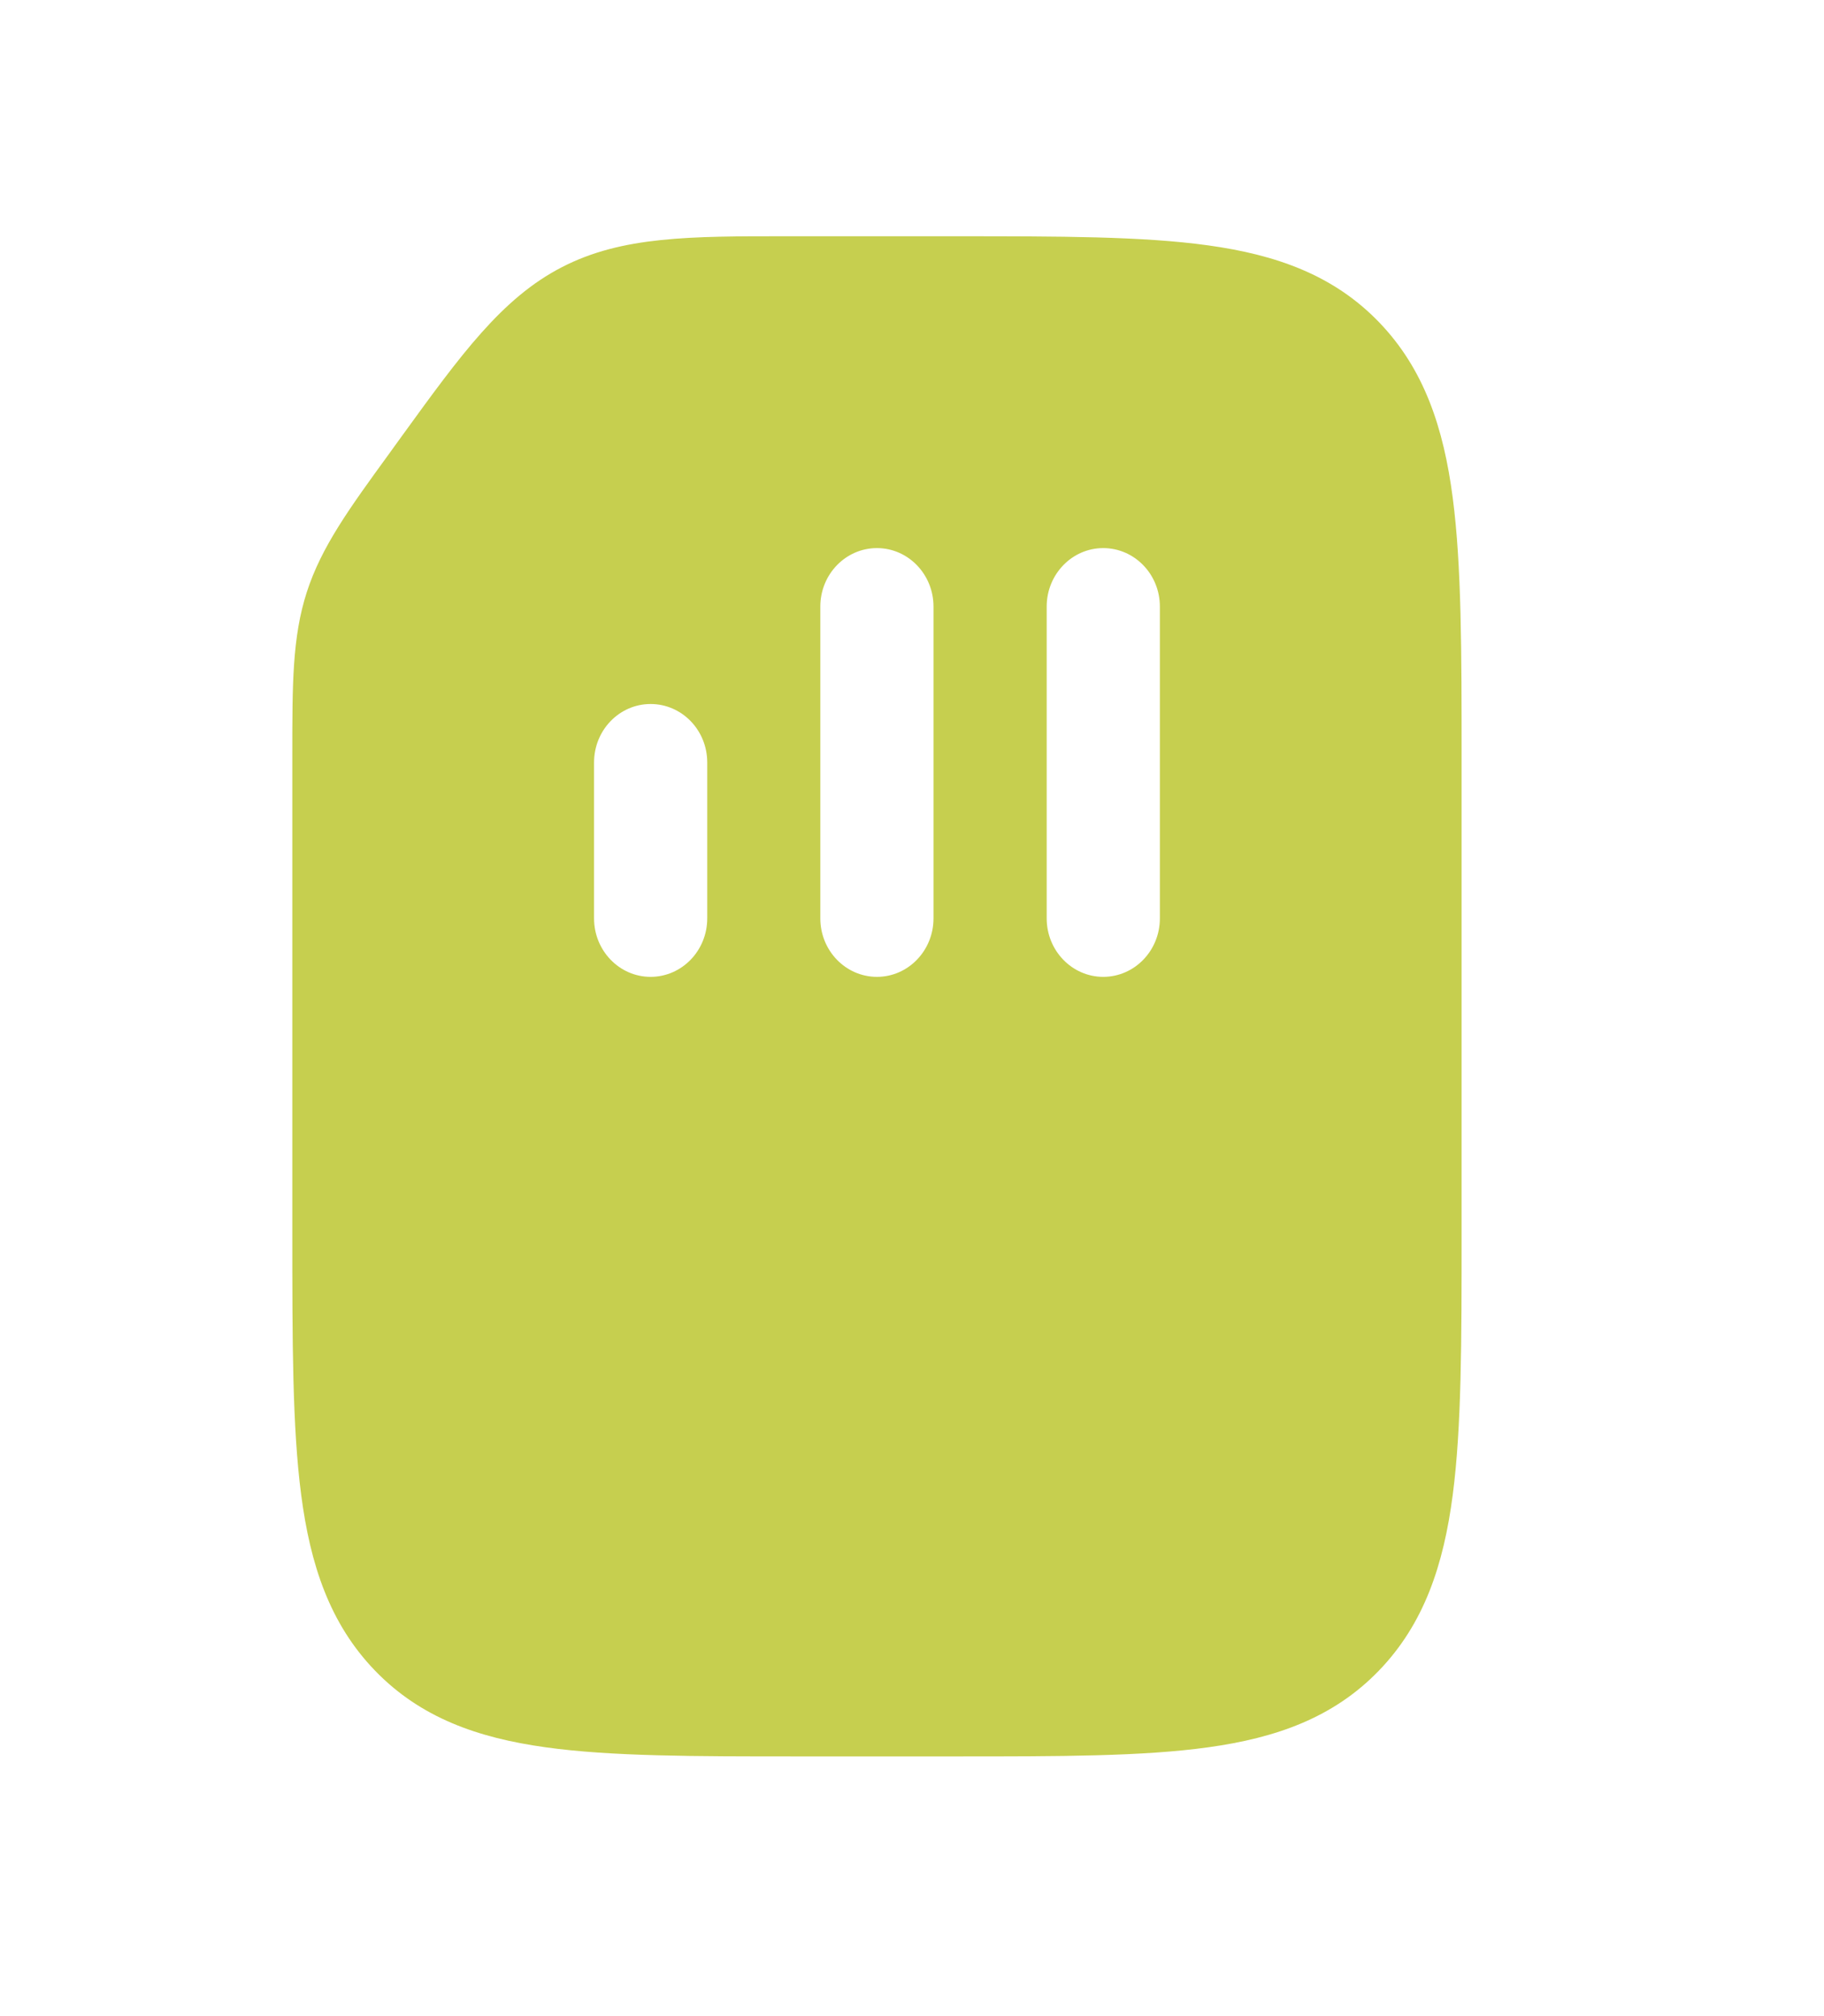 <svg width="19" height="21" viewBox="0 0 19 21" fill="none" xmlns="http://www.w3.org/2000/svg">
<path fill-rule="evenodd" clip-rule="evenodd" d="M8.349 2.461L8.213 2.461C7.189 2.46 6.477 2.46 5.853 2.783C5.228 3.105 4.801 3.694 4.187 4.541L4.106 4.653L4.052 4.728C3.636 5.3 3.348 5.697 3.196 6.167C3.044 6.637 3.045 7.134 3.045 7.849L3.045 7.942V12.814L3.045 12.858C3.045 13.969 3.045 14.864 3.137 15.568C3.232 16.299 3.435 16.914 3.908 17.403C4.381 17.892 4.977 18.102 5.684 18.2C6.365 18.295 7.231 18.295 8.306 18.295H8.349H9.921H9.964C11.038 18.295 11.905 18.295 12.586 18.2C13.293 18.102 13.889 17.892 14.362 17.403C14.835 16.914 15.038 16.299 15.133 15.568C15.225 14.864 15.225 13.969 15.225 12.858V12.858V12.814V7.942V7.897V7.897C15.225 6.787 15.225 5.892 15.133 5.188C15.038 4.457 14.835 3.842 14.362 3.353C13.889 2.864 13.293 2.654 12.586 2.556C11.905 2.461 11.038 2.461 9.964 2.461L9.921 2.461H8.349ZM6.777 7.333C7.103 7.333 7.367 7.605 7.367 7.942V9.566C7.367 9.902 7.103 10.175 6.777 10.175C6.452 10.175 6.188 9.902 6.188 9.566V7.942C6.188 7.605 6.452 7.333 6.777 7.333ZM12.082 6.318C12.082 5.982 11.818 5.709 11.492 5.709C11.167 5.709 10.903 5.982 10.903 6.318V9.566C10.903 9.902 11.167 10.175 11.492 10.175C11.818 10.175 12.082 9.902 12.082 9.566V6.318ZM9.135 5.709C9.46 5.709 9.724 5.982 9.724 6.318V9.566C9.724 9.902 9.46 10.175 9.135 10.175C8.809 10.175 8.545 9.902 8.545 9.566V6.318C8.545 5.982 8.809 5.709 9.135 5.709Z" fill="#C6CF4F"/>
</svg>
